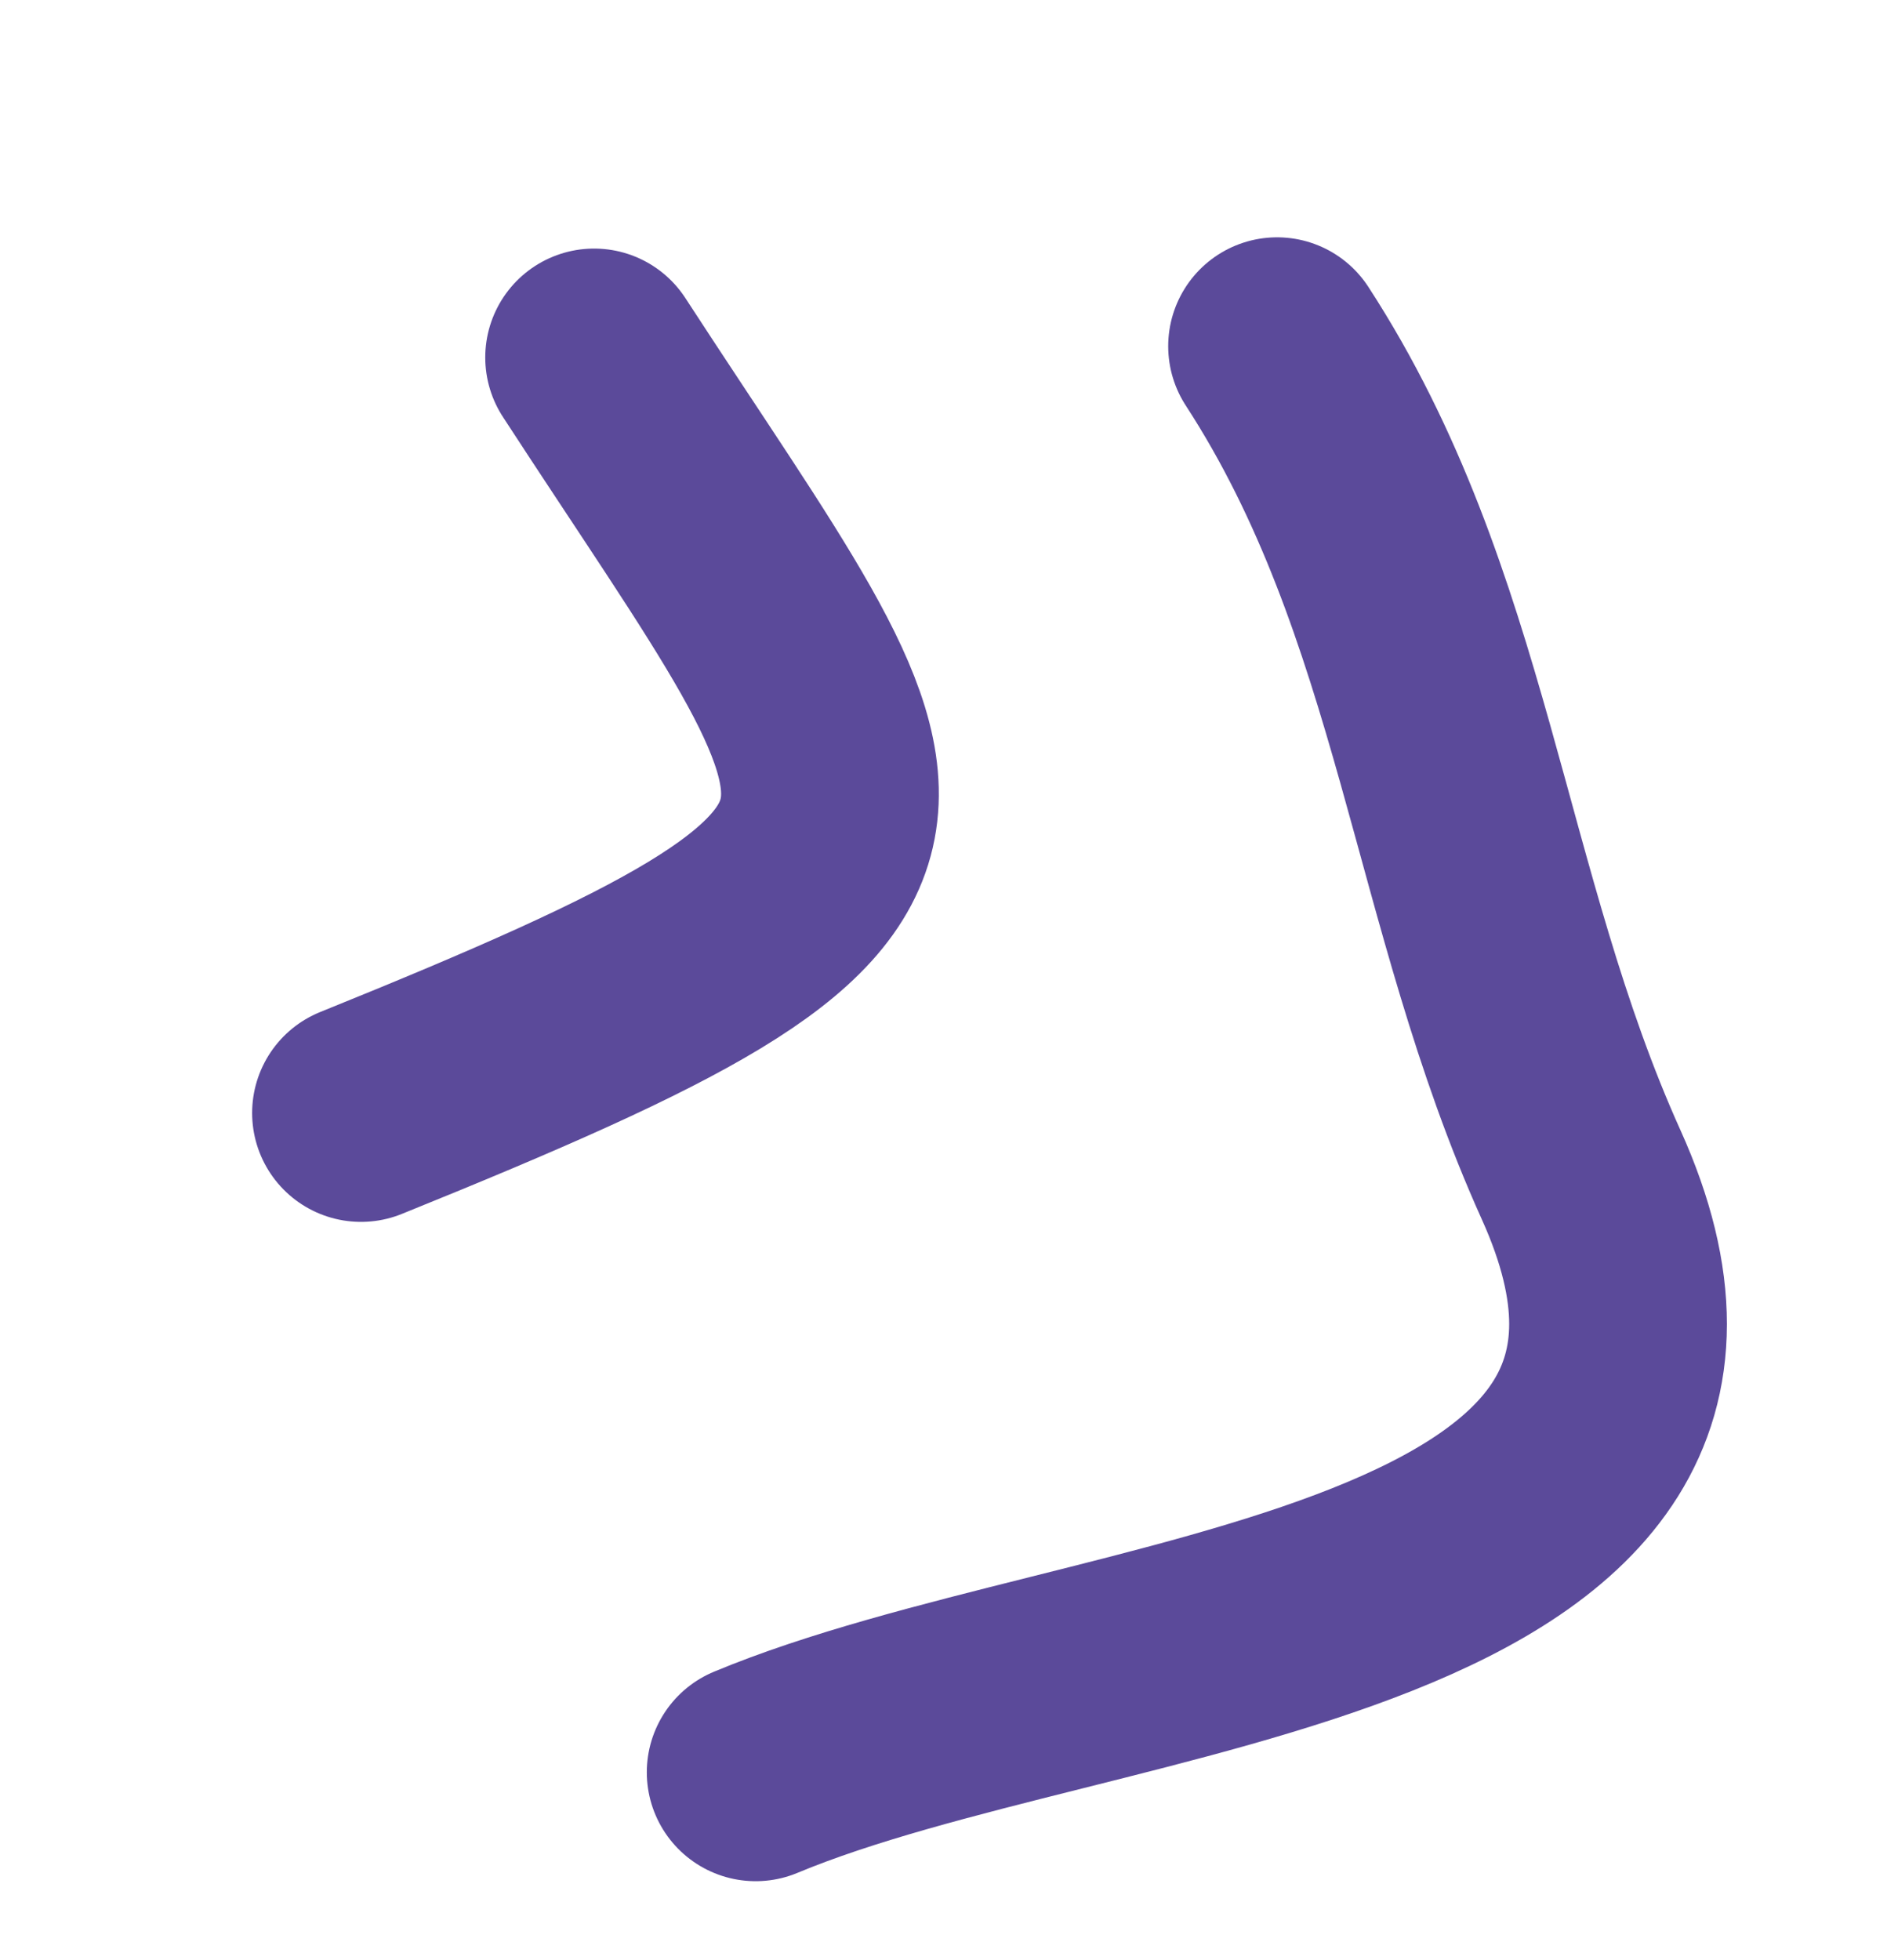 <?xml version="1.0" encoding="UTF-8"?> <svg xmlns="http://www.w3.org/2000/svg" width="26" height="27" viewBox="0 0 26 27" fill="none"> <path d="M4.974 15.331C13.584 11.852 12.44 11.464 8.186 4.924" stroke="#5B4A9A" stroke-width="3" stroke-linecap="round"></path> <path d="M10.412 24.413C15.089 22.463 24.59 22.395 21.786 16.183C20.074 12.391 19.897 8.307 17.596 4.769" stroke="#5B4A9A" stroke-width="3" stroke-linecap="round"></path> </svg> 